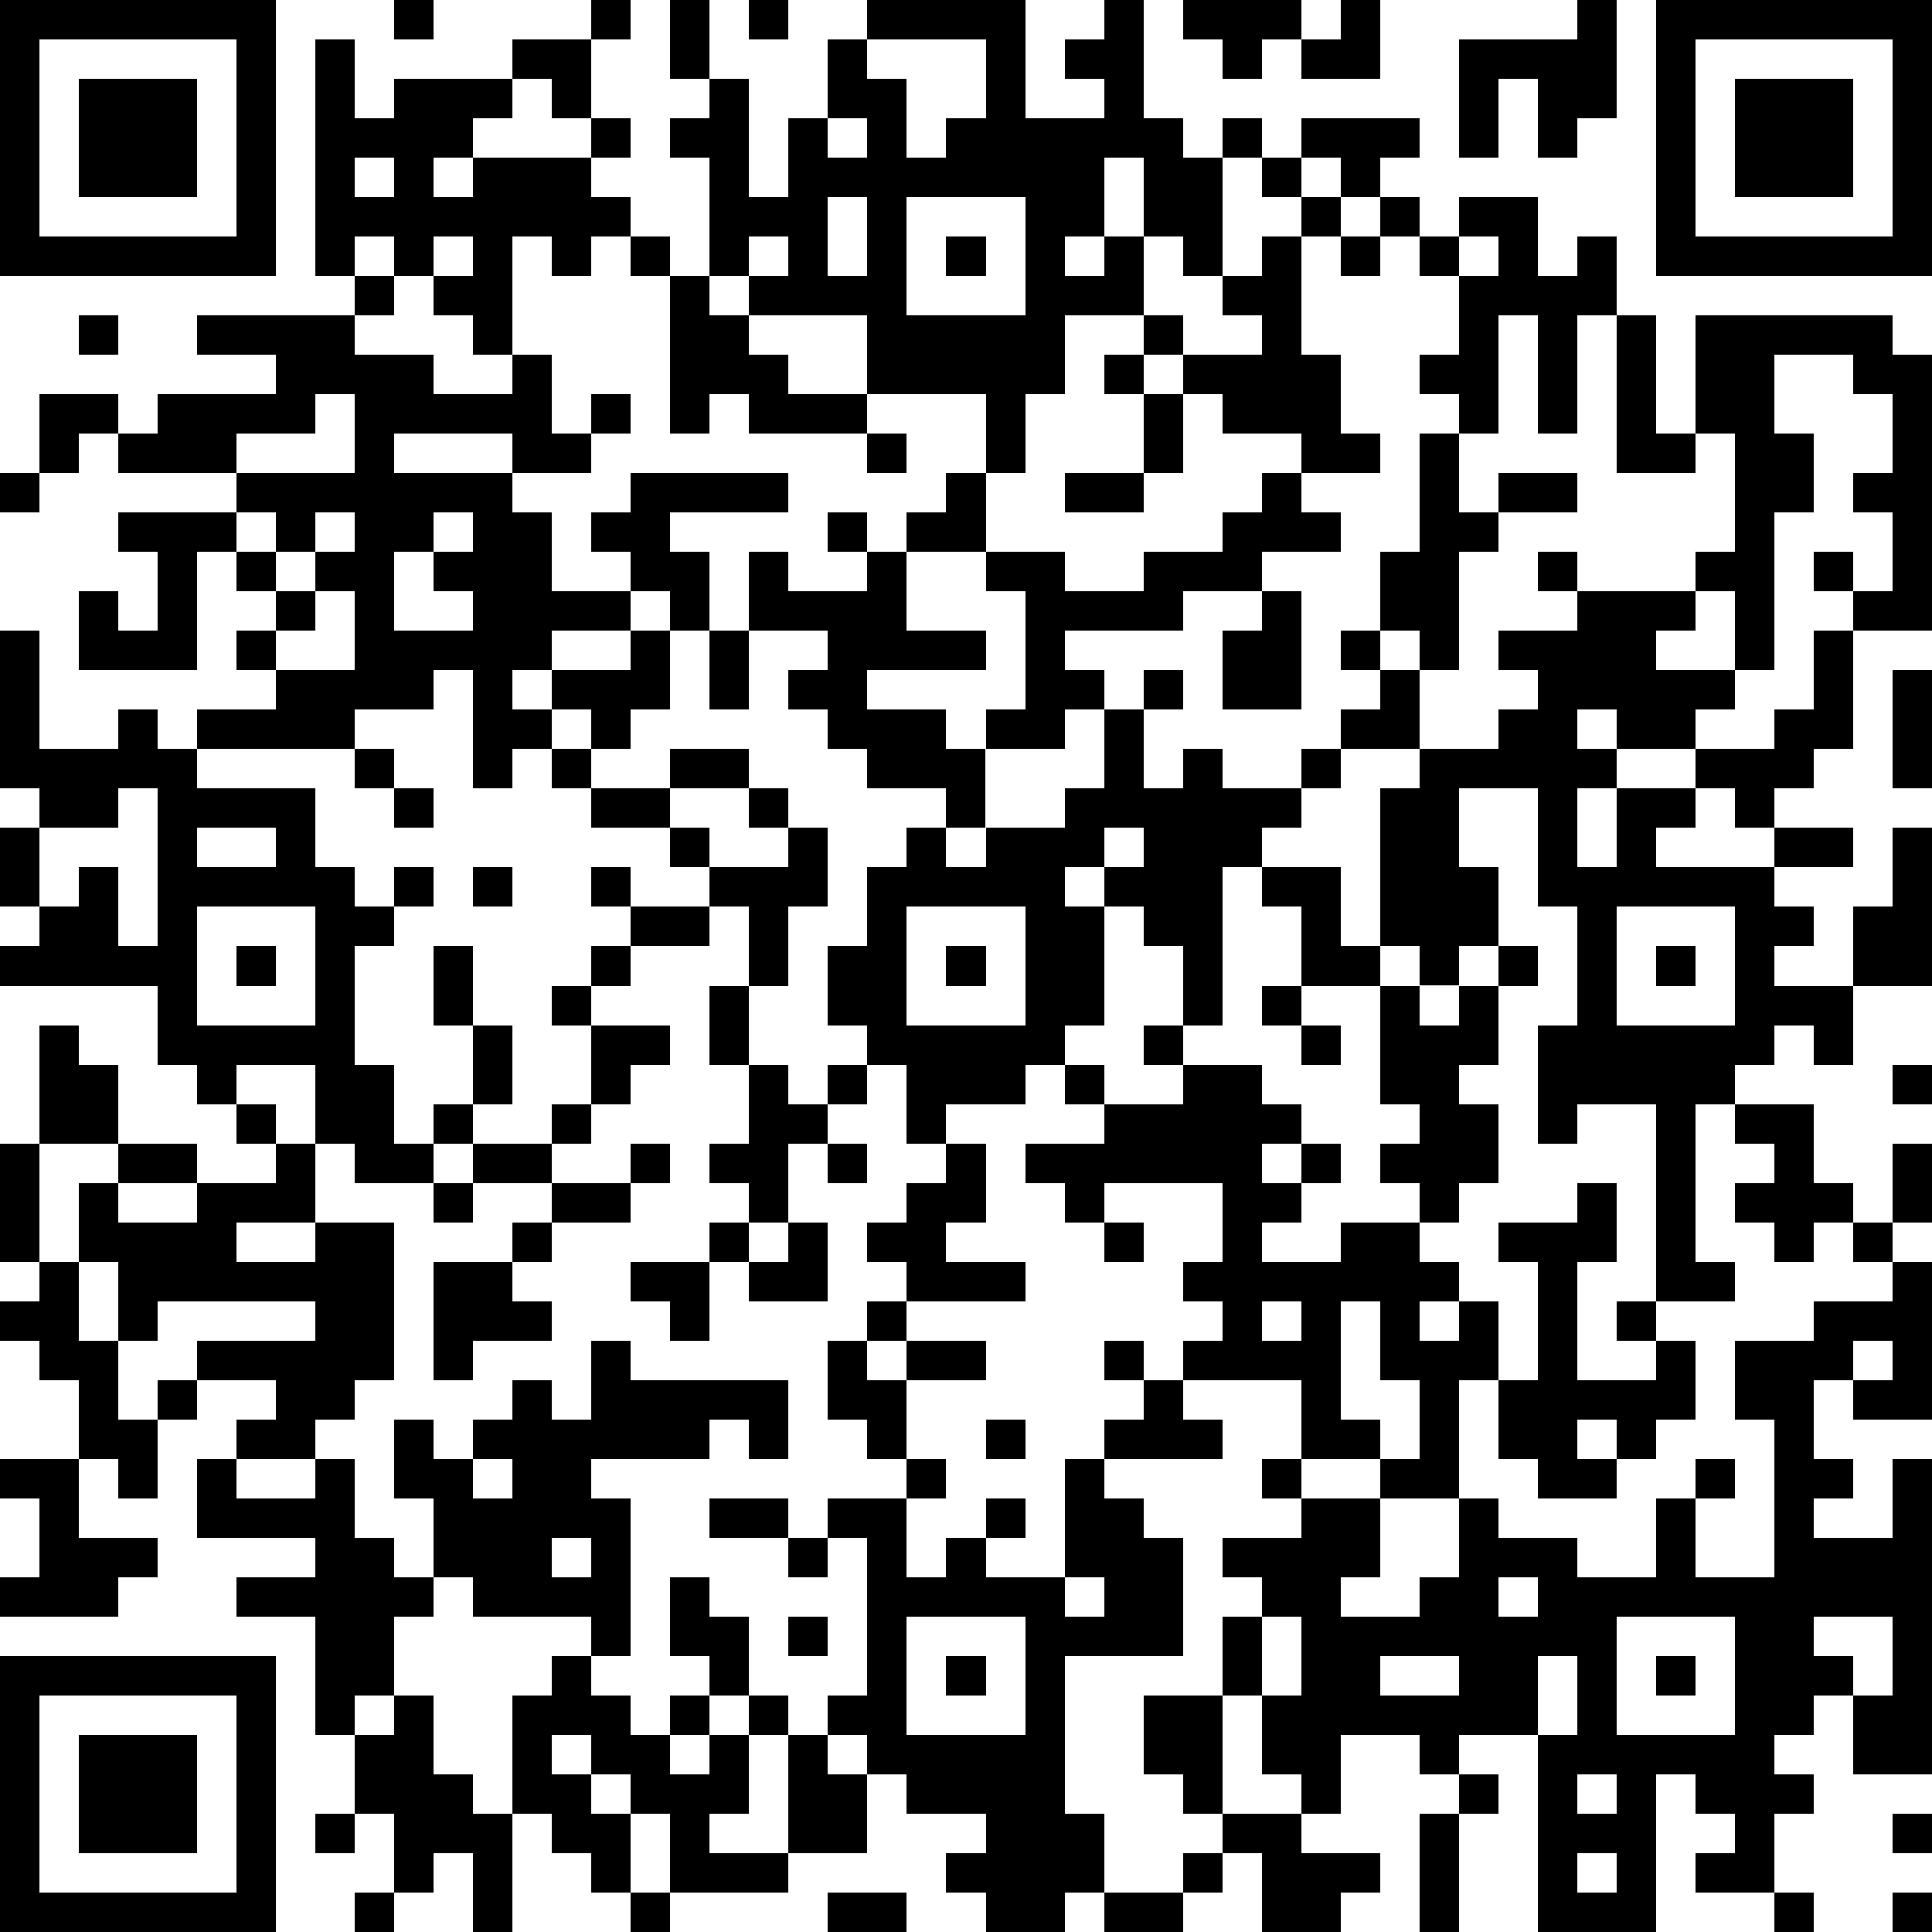<?xml version="1.0" standalone="yes"?><svg version="1.1" xmlns="http://www.w3.org/2000/svg" xmlns:xlink="http://www.w3.org/1999/xlink" xmlns:ev="http://www.w3.org/2001/xml-events" width="196" height="196" shape-rendering="crispEdges"><path d="M0 0h7v7h-7zM10 0h1v1h-1zM15 0h1v1h-1zM17 0h1v2h-1zM19 0h1v1h-1zM22 0h4v3h2v-1h-1v-1h1v-1h1v3h1v1h1v-1h1v1h-1v3h-1v-1h-1v-2h-1v2h-1v1h1v-1h1v2h-2v2h-1v2h-1v-2h-3v-2h-3v-1h-1v-3h-1v-1h1v-1h1v3h1v-2h1v-2h1zM30 0h3v1h-1v1h-1v-1h-1zM34 0h1v2h-2v-1h1zM40 0h1v3h-1v1h-1v-2h-1v2h-1v-3h3zM42 0h7v7h-7zM1 1v5h5v-5zM8 1h1v2h1v-1h3v-1h2v2h-1v-1h-1v1h-1v1h-1v1h1v-1h3v-1h1v1h-1v1h1v1h-1v1h-1v-1h-1v3h-1v-1h-1v-1h-1v-1h-1v1h-1zM22 1v1h1v2h1v-1h1v-2zM43 1v5h5v-5zM2 2h3v3h-3zM44 2h3v3h-3zM21 3v1h1v-1zM33 3h3v1h-1v1h-1v-1h-1zM9 4v1h1v-1zM32 4h1v1h-1zM21 5v2h1v-2zM23 5v3h3v-3zM33 5h1v1h-1zM35 5h1v1h-1zM37 5h2v2h1v-1h1v2h-1v3h-1v-3h-1v3h-1v-1h-1v-1h1v-2h-1v-1h1zM11 6v1h1v-1zM16 6h1v1h-1zM19 6v1h1v-1zM24 6h1v1h-1zM32 6h1v3h1v2h1v1h-2v-1h-2v-1h-1v-1h-1v-1h1v1h2v-1h-1v-1h1zM34 6h1v1h-1zM37 6v1h1v-1zM9 7h1v1h-1zM17 7h1v1h1v1h1v1h2v1h-3v-1h-1v1h-1zM2 8h1v1h-1zM5 8h4v1h2v1h2v-1h1v2h1v-1h1v1h-1v1h-2v-1h-3v1h3v1h1v2h2v-1h-1v-1h1v-1h4v1h-3v1h1v2h-1v-1h-1v1h-2v1h-1v1h1v-1h2v-1h1v2h-1v1h-1v-1h-1v1h-1v1h-1v-3h-1v1h-2v1h-4v-1h2v-1h-1v-1h1v-1h-1v-1h-1v3h-3v-2h1v1h1v-2h-1v-1h3v-1h-3v-1h-1v1h-1v-2h2v1h1v-1h3v-1h-2zM41 8h1v3h1v-3h5v1h1v7h-2v-1h-1v-1h1v1h1v-2h-1v-1h1v-2h-1v-1h-2v2h1v2h-1v4h-1v-2h-1v-1h1v-3h-1v1h-2zM28 9h1v1h-1zM8 10v1h-2v1h3v-2zM29 10h1v2h-1zM22 11h1v1h-1zM36 11h1v2h1v-1h2v1h-2v1h-1v3h-1v-1h-1v-2h1zM0 12h1v1h-1zM24 12h1v2h-2v-1h1zM27 12h2v1h-2zM32 12h1v1h1v1h-2v1h-2v1h-3v1h1v1h-1v1h-2v-1h1v-3h-1v-1h2v1h2v-1h2v-1h1zM6 13v1h1v-1zM8 13v1h-1v1h1v-1h1v-1zM11 13v1h-1v2h2v-1h-1v-1h1v-1zM21 13h1v1h-1zM19 14h1v1h2v-1h1v2h2v1h-3v1h2v1h1v2h-1v-1h-2v-1h-1v-1h-1v-1h1v-1h-2zM39 14h1v1h-1zM8 15v1h-1v1h2v-2zM32 15h1v3h-2v-2h1zM40 15h3v1h-1v1h2v1h-1v1h-2v-1h-1v1h1v1h-1v2h1v-2h2v-1h2v-1h1v-2h1v3h-1v1h-1v1h-1v-1h-1v1h-1v1h3v-1h2v1h-2v1h1v1h-1v1h2v-2h1v-2h1v4h-2v2h-1v-1h-1v1h-1v1h-1v4h1v1h-2v-5h-2v1h-1v-3h1v-3h-1v-3h-2v2h1v2h-1v1h-1v-1h-1v-4h1v-1h-2v-1h1v-1h-1v-1h1v1h1v2h2v-1h1v-1h-1v-1h2zM0 16h1v3h2v-1h1v1h1v1h3v2h1v1h1v-1h1v1h-1v1h-1v3h1v2h1v-1h1v-2h-1v-2h1v2h1v2h-1v1h-1v1h-2v-1h-1v-2h-2v1h-1v-1h-1v-2h-4v-1h1v-1h-1v-2h1v-1h-1zM18 16h1v2h-1zM29 17h1v1h-1zM48 17h1v3h-1zM28 18h1v2h1v-1h1v1h2v-1h1v1h-1v1h-1v1h-1v4h-1v-2h-1v-1h-1v-1h-1v1h1v3h-1v1h-1v1h-2v1h-1v-2h-1v-1h-1v-2h1v-2h1v-1h1v1h1v-1h2v-1h1zM9 19h1v1h-1zM14 19h1v1h-1zM17 19h2v1h-2zM3 20v1h-2v2h1v-1h1v2h1v-4zM10 20h1v1h-1zM15 20h2v1h-2zM19 20h1v1h-1zM5 21v1h2v-1zM17 21h1v1h-1zM20 21h1v2h-1v2h-1v-2h-1v-1h2zM28 21v1h1v-1zM12 22h1v1h-1zM15 22h1v1h-1zM32 22h2v2h1v1h-2v-2h-1zM5 23v3h3v-3zM16 23h2v1h-2zM23 23v3h3v-3zM41 23v3h3v-3zM6 24h1v1h-1zM15 24h1v1h-1zM24 24h1v1h-1zM38 24h1v1h-1zM42 24h1v1h-1zM14 25h1v1h-1zM18 25h1v2h-1zM32 25h1v1h-1zM35 25h1v1h1v-1h1v2h-1v1h1v2h-1v1h-1v-1h-1v-1h1v-1h-1zM1 26h1v1h1v2h-2zM15 26h2v1h-1v1h-1zM29 26h1v1h-1zM33 26h1v1h-1zM19 27h1v1h1v-1h1v1h-1v1h-1v2h-1v-1h-1v-1h1zM27 27h1v1h-1zM30 27h2v1h1v1h-1v1h1v-1h1v1h-1v1h-1v1h2v-1h2v1h1v1h-1v1h1v-1h1v2h-1v3h-2v-1h-2v-2h-3v-1h1v-1h-1v-1h1v-2h-3v1h-1v-1h-1v-1h2v-1h2zM48 27h1v1h-1zM6 28h1v1h-1zM14 28h1v1h-1zM44 28h2v2h1v1h-1v1h-1v-1h-1v-1h1v-1h-1zM0 29h1v3h-1zM3 29h2v1h-2zM7 29h1v2h-2v1h2v-1h2v4h-1v1h-1v1h-2v-1h1v-1h-2v-1h3v-1h-4v1h-1v-2h-1v-2h1v1h2v-1h2zM12 29h2v1h-2zM16 29h1v1h-1zM21 29h1v1h-1zM24 29h1v2h-1v1h2v1h-3v-1h-1v-1h1v-1h1zM48 29h1v2h-1zM11 30h1v1h-1zM14 30h2v1h-2zM40 30h1v2h-1v3h2v-1h-1v-1h1v1h1v2h-1v1h-1v-1h-1v1h1v1h-2v-1h-1v-2h1v-3h-1v-1h2zM13 31h1v1h-1zM18 31h1v1h-1zM20 31h1v2h-2v-1h1zM28 31h1v1h-1zM47 31h1v1h-1zM1 32h1v2h1v2h1v-1h1v1h-1v2h-1v-1h-1v-2h-1v-1h-1v-1h1zM11 32h2v1h1v1h-2v1h-1zM16 32h2v2h-1v-1h-1zM48 32h1v4h-2v-1h-1v2h1v1h-1v1h2v-2h1v8h-2v-2h-1v1h-1v1h1v1h-1v2h-2v-1h1v-1h-1v-1h-1v4h-3v-5h-2v1h-1v-1h-2v2h-1v-1h-1v-2h-1v-2h1v-1h-1v-1h2v-1h-1v-1h1v1h2v2h-1v1h2v-1h1v-2h1v1h2v1h2v-2h1v-1h1v1h-1v2h2v-4h-1v-2h2v-1h2zM22 33h1v1h-1zM32 33v1h1v-1zM34 33v3h1v1h1v-2h-1v-2zM15 34h1v1h4v2h-1v-1h-1v1h-3v1h1v4h-1v-1h-3v-1h-1v-2h-1v-2h1v1h1v-1h1v-1h1v1h1zM21 34h1v1h1v-1h2v1h-2v2h-1v-1h-1zM28 34h1v1h-1zM47 34v1h1v-1zM29 35h1v1h1v1h-3v-1h1zM25 36h1v1h-1zM0 37h2v2h2v1h-1v1h-3v-1h1v-2h-1zM5 37h1v1h2v-1h1v2h1v1h1v1h-1v2h-1v1h-1v-3h-2v-1h2v-1h-3zM12 37v1h1v-1zM23 37h1v1h-1zM27 37h1v1h1v1h1v3h-3v4h1v2h-1v1h-2v-1h-1v-1h1v-1h-2v-1h-1v-1h-1v-1h1v-4h-1v-1h2v2h1v-1h1v-1h1v1h-1v1h2zM18 38h2v1h-2zM14 39v1h1v-1zM20 39h1v1h-1zM17 40h1v1h1v2h-1v-1h-1zM27 40v1h1v-1zM38 40v1h1v-1zM20 41h1v1h-1zM23 41v3h3v-3zM32 41v2h1v-2zM41 41v3h3v-3zM46 41v1h1v1h1v-2zM0 42h7v7h-7zM14 42h1v1h1v1h1v-1h1v1h-1v1h1v-1h1v-1h1v1h-1v2h-1v1h2v-3h1v1h1v2h-2v1h-3v-2h-1v-1h-1v-1h-1v1h1v1h1v2h-1v-1h-1v-1h-1v-3h1zM24 42h1v1h-1zM35 42v1h2v-1zM39 42v2h1v-2zM42 42h1v1h-1zM1 43v5h5v-5zM10 43h1v2h1v1h1v3h-1v-2h-1v1h-1v-2h-1v-2h1zM29 43h2v3h-1v-1h-1zM2 44h3v3h-3zM37 45h1v1h-1zM40 45v1h1v-1zM8 46h1v1h-1zM31 46h2v1h2v1h-1v1h-2v-2h-1zM36 46h1v3h-1zM48 46h1v1h-1zM30 47h1v1h-1zM40 47v1h1v-1zM9 48h1v1h-1zM16 48h1v1h-1zM21 48h2v1h-2zM28 48h2v1h-2zM45 48h1v1h-1zM48 48h1v1h-1z" style="fill:#000" transform="translate(0,0) scale(4)"/></svg>